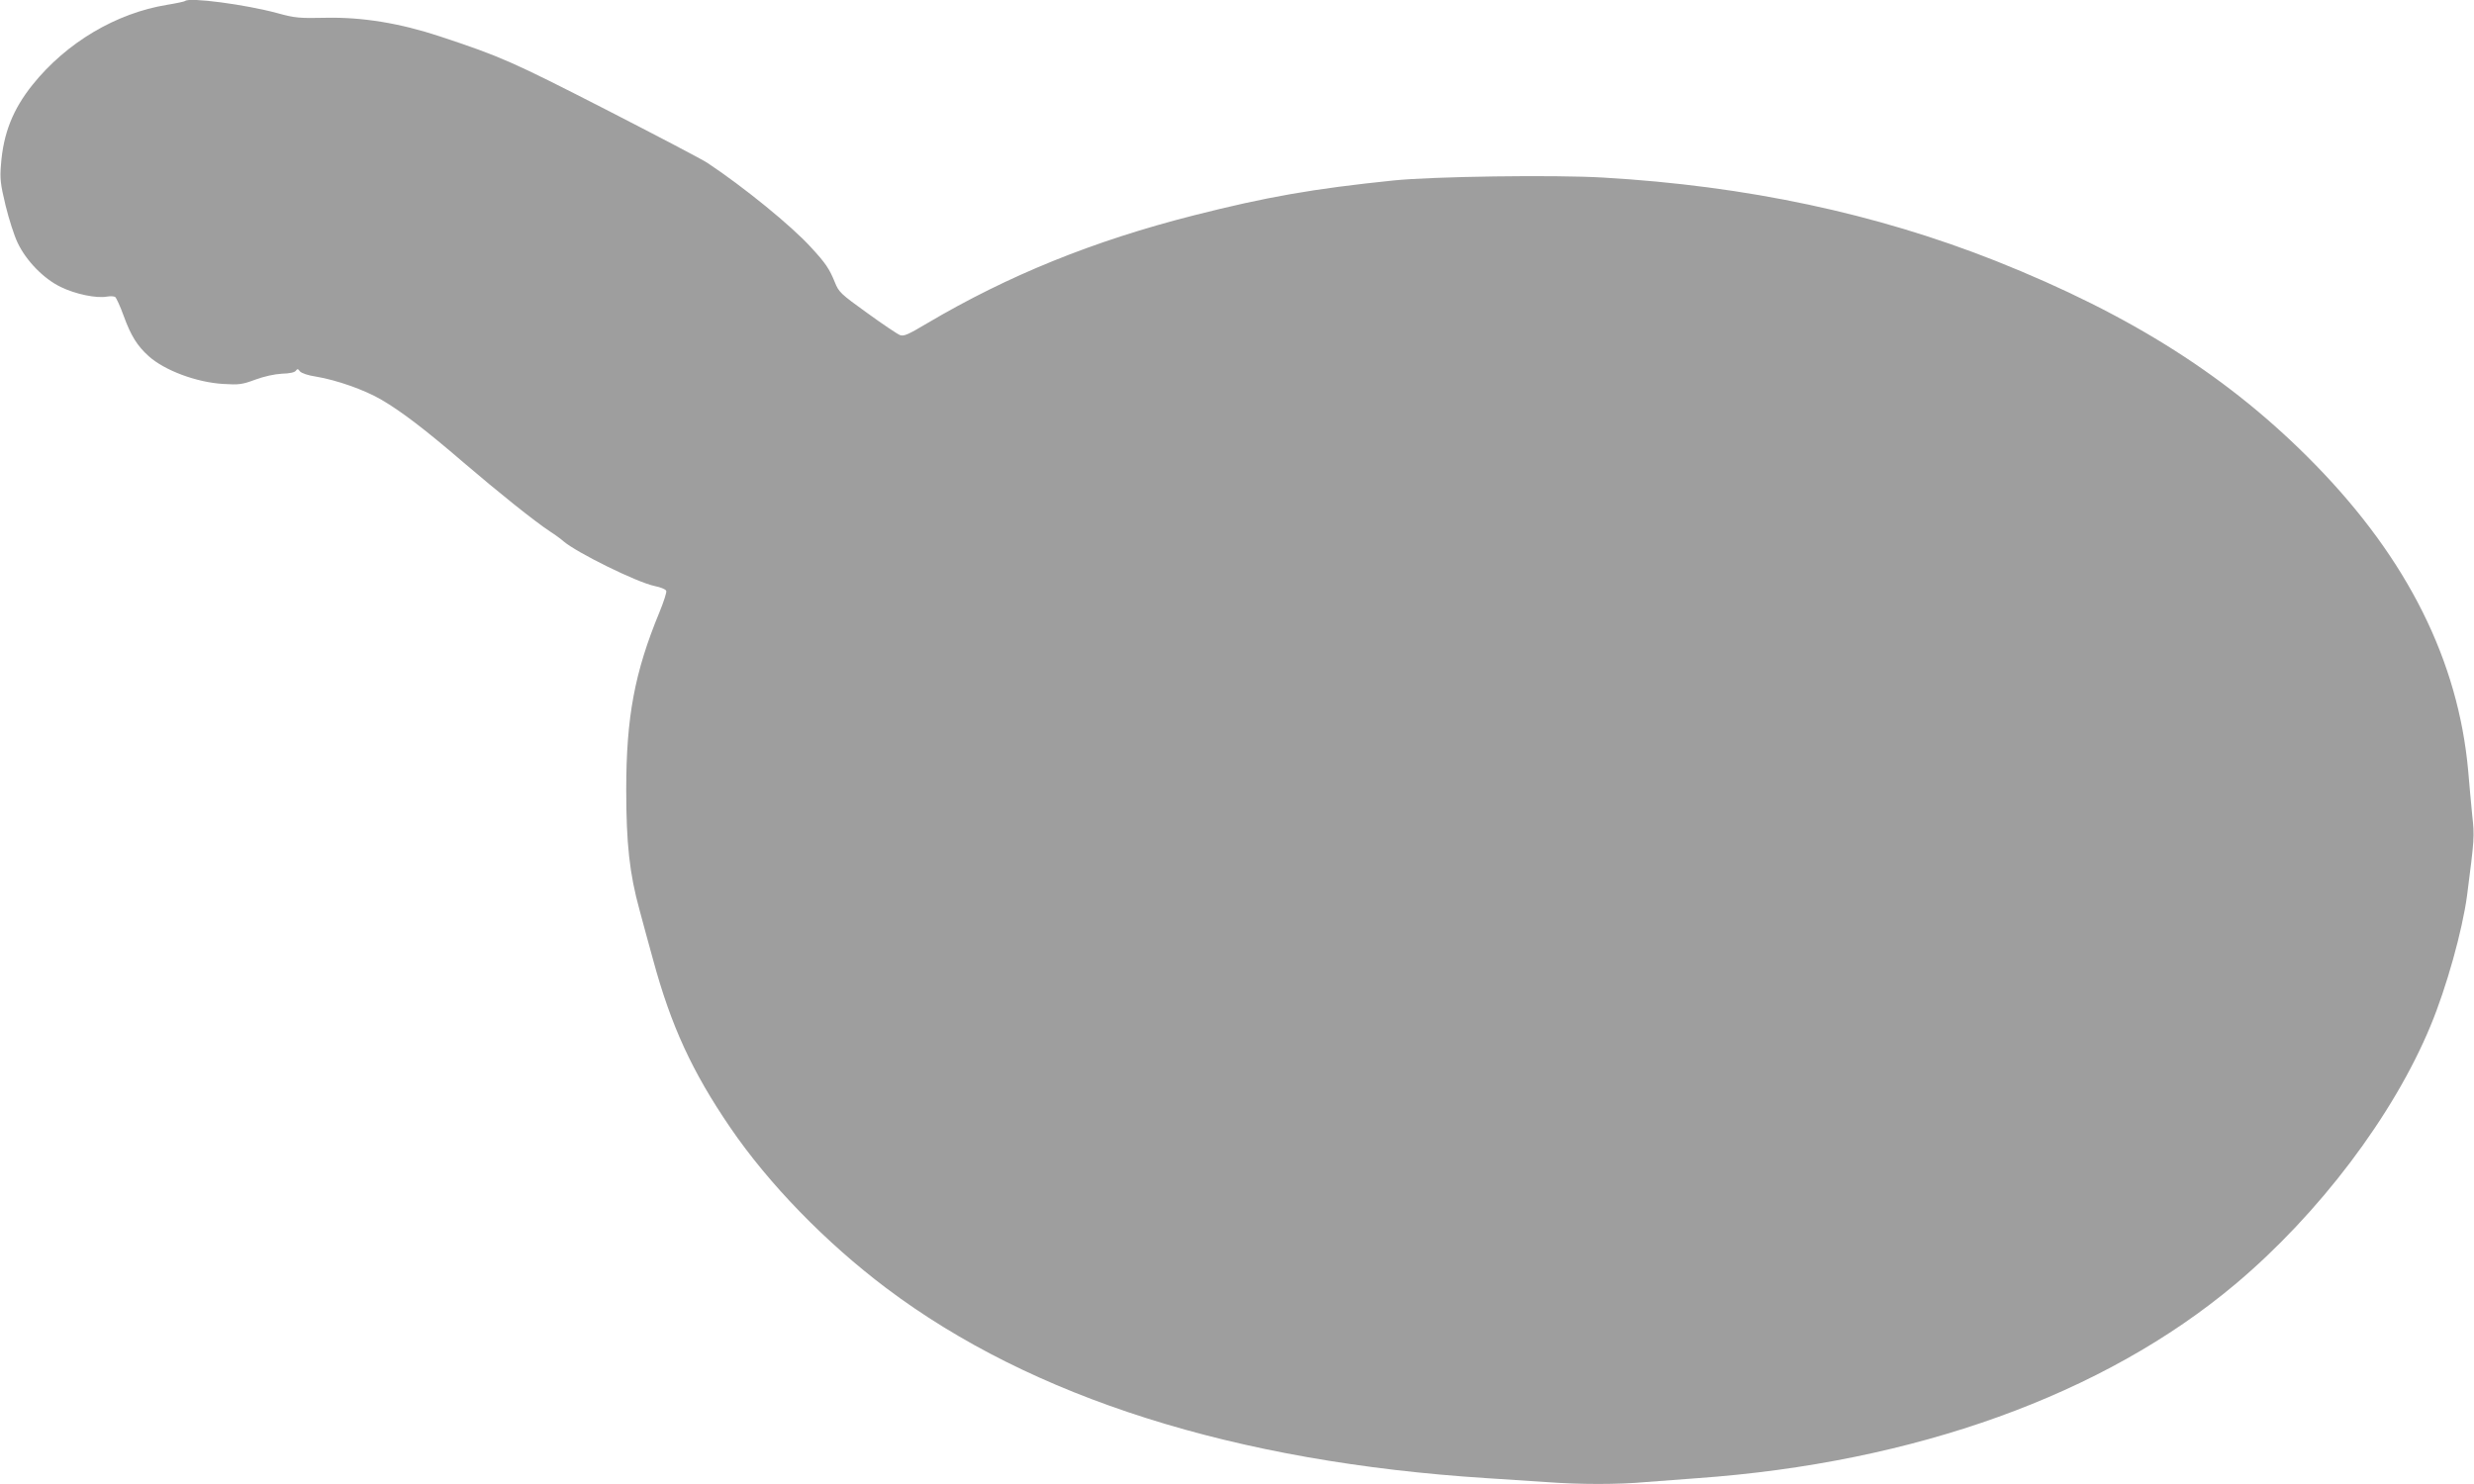 <?xml version="1.0" standalone="no"?>
<!DOCTYPE svg PUBLIC "-//W3C//DTD SVG 20010904//EN"
 "http://www.w3.org/TR/2001/REC-SVG-20010904/DTD/svg10.dtd">
<svg version="1.0" xmlns="http://www.w3.org/2000/svg"
 width="1280pt" height="768pt" viewBox="0 0 1280 768"
 preserveAspectRatio="xMidYMid meet">
<g transform="translate(0,768) scale(0.1,-0.1)"
fill="#9e9e9e" stroke="none">
<path d="M958 7675 c-3 -3 -45 -12 -94 -20 -263 -43 -520 -195 -695 -413 -102
-127 -152 -252 -164 -415 -6 -71 -3 -99 24 -211 17 -70 45 -157 62 -192 44
-93 134 -186 223 -229 75 -37 185 -60 239 -50 18 3 37 2 43 -2 6 -5 26 -48 44
-98 37 -102 70 -155 129 -208 82 -74 248 -136 386 -144 81 -5 98 -3 165 22 46
17 100 29 139 31 40 1 67 7 72 16 7 10 11 10 21 -4 8 -9 41 -21 83 -27 108
-18 252 -69 339 -120 104 -61 226 -154 426 -326 180 -154 366 -303 445 -355
28 -18 59 -41 70 -51 67 -58 380 -213 473 -232 30 -6 57 -17 59 -25 3 -7 -13
-56 -35 -110 -129 -312 -172 -544 -172 -919 0 -278 17 -435 69 -623 15 -58 47
-173 70 -257 93 -343 202 -579 399 -868 200 -293 493 -594 807 -831 754 -568
1805 -901 3110 -984 94 -6 231 -15 306 -20 172 -13 372 -13 513 0 61 5 181 14
266 20 1127 80 2104 432 2785 1004 433 364 818 873 1010 1337 83 199 165 495
189 674 38 295 39 306 27 414 -6 58 -15 162 -21 231 -51 569 -313 1095 -790
1584 -439 450 -949 775 -1655 1056 -619 245 -1288 388 -2030 431 -252 15 -882
6 -1086 -15 -417 -43 -656 -85 -1034 -181 -520 -132 -960 -311 -1378 -558 -99
-59 -122 -69 -141 -61 -13 5 -89 56 -169 114 -139 100 -147 108 -168 160 -28
69 -48 99 -124 181 -100 110 -348 312 -535 436 -25 17 -262 141 -527 277 -483
247 -538 272 -858 378 -206 68 -400 100 -590 96 -137 -3 -159 -1 -250 24 -166
45 -456 83 -477 63z"/>
</g>
</svg>

